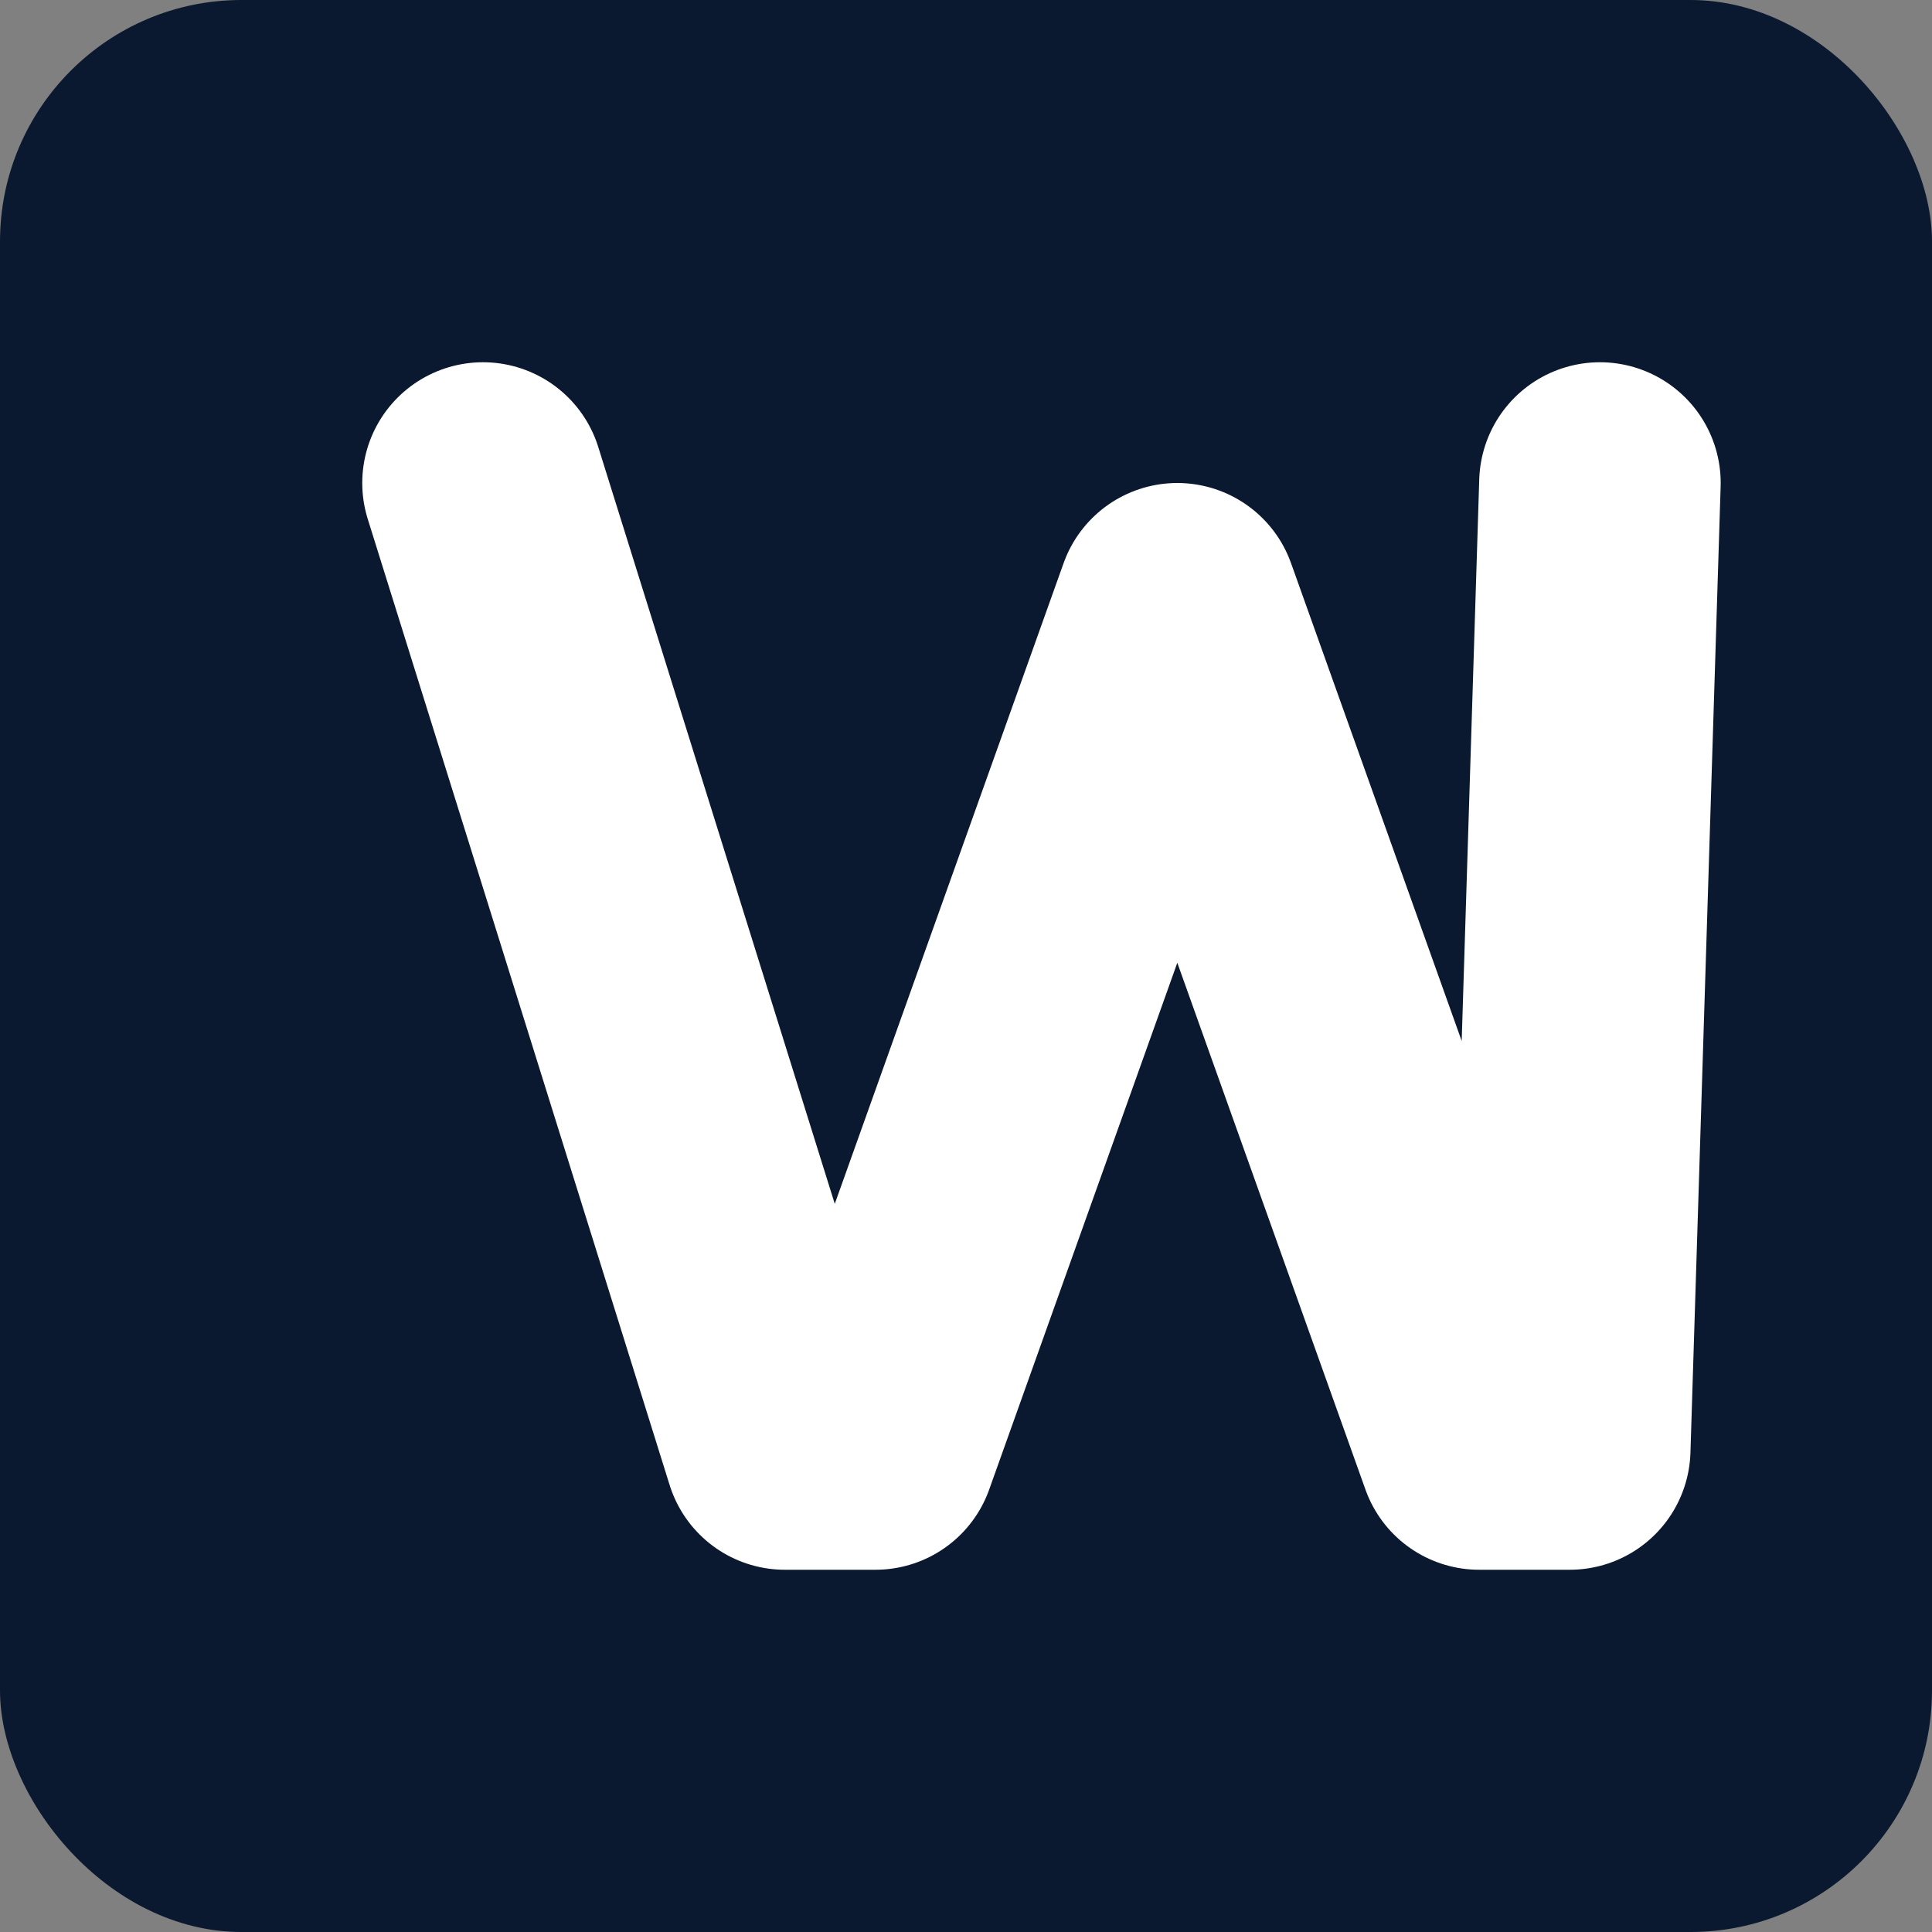 
<svg xmlns="http://www.w3.org/2000/svg" width="32" height="32" viewBox="0 0 32 32" fill="none">
  <rect x="0" y="0" width="32" height="32" fill="#808080" stroke="none"/>
  <rect width="32" height="32" rx="4" fill="#0A192F"/>
  <path d="M8 8L13 24H14.5L19.5 10L24.5 24H26L26.5 8" stroke="white" stroke-width="4" stroke-linecap="round" stroke-linejoin="round"/>
</svg>

